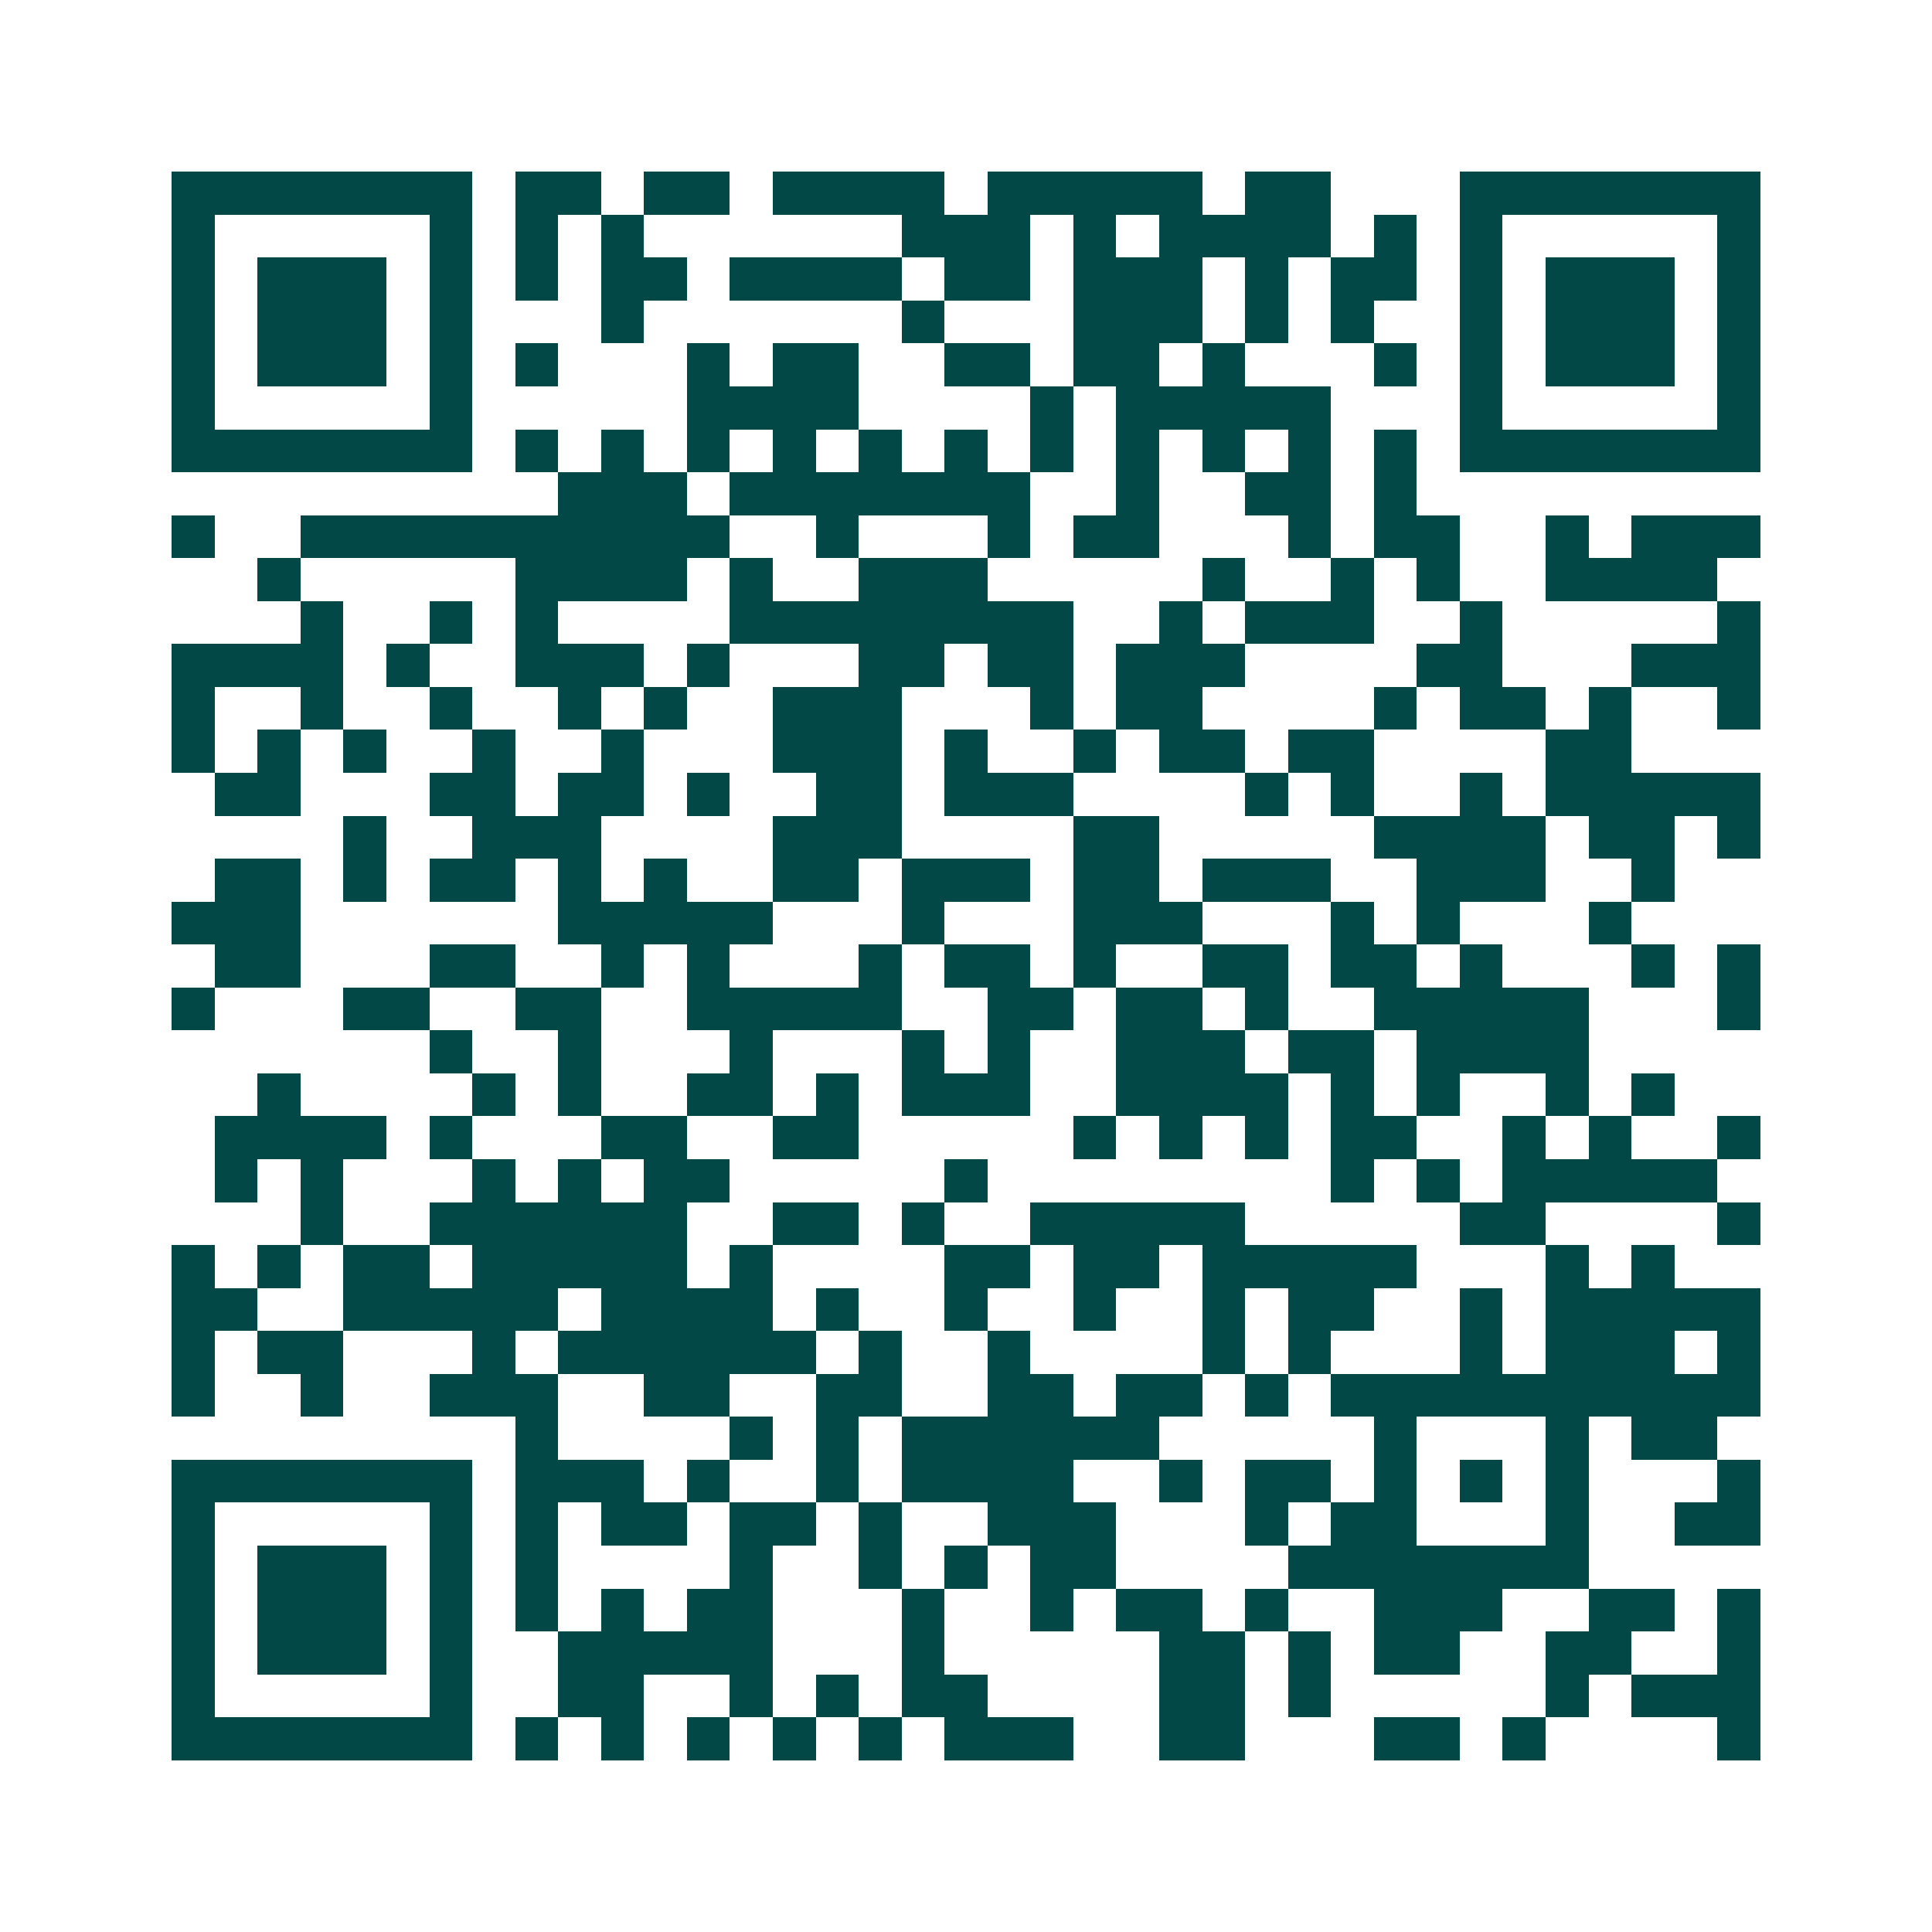 <svg xmlns="http://www.w3.org/2000/svg" width="200" height="200" viewBox="0 0 45 45" shape-rendering="crispEdges"><path fill="#ffffff" d="M0 0h45v45H0z"/><path stroke="#014847" d="M4 4.5h7m1 0h2m1 0h2m1 0h4m1 0h5m1 0h2m3 0h7M4 5.5h1m5 0h1m1 0h1m1 0h1m6 0h3m1 0h1m1 0h4m1 0h1m1 0h1m5 0h1M4 6.5h1m1 0h3m1 0h1m1 0h1m1 0h2m1 0h4m1 0h2m1 0h3m1 0h1m1 0h2m1 0h1m1 0h3m1 0h1M4 7.5h1m1 0h3m1 0h1m3 0h1m6 0h1m3 0h3m1 0h1m1 0h1m2 0h1m1 0h3m1 0h1M4 8.5h1m1 0h3m1 0h1m1 0h1m3 0h1m1 0h2m2 0h2m1 0h2m1 0h1m3 0h1m1 0h1m1 0h3m1 0h1M4 9.5h1m5 0h1m5 0h4m4 0h1m1 0h5m3 0h1m5 0h1M4 10.5h7m1 0h1m1 0h1m1 0h1m1 0h1m1 0h1m1 0h1m1 0h1m1 0h1m1 0h1m1 0h1m1 0h1m1 0h7M13 11.5h3m1 0h7m2 0h1m2 0h2m1 0h1M4 12.5h1m2 0h10m2 0h1m3 0h1m1 0h2m3 0h1m1 0h2m2 0h1m1 0h3M6 13.5h1m5 0h4m1 0h1m2 0h3m5 0h1m2 0h1m1 0h1m2 0h4M7 14.5h1m2 0h1m1 0h1m4 0h8m2 0h1m1 0h3m2 0h1m5 0h1M4 15.5h4m1 0h1m2 0h3m1 0h1m3 0h2m1 0h2m1 0h3m4 0h2m3 0h3M4 16.5h1m2 0h1m2 0h1m2 0h1m1 0h1m2 0h3m3 0h1m1 0h2m4 0h1m1 0h2m1 0h1m2 0h1M4 17.5h1m1 0h1m1 0h1m2 0h1m2 0h1m3 0h3m1 0h1m2 0h1m1 0h2m1 0h2m4 0h2M5 18.5h2m3 0h2m1 0h2m1 0h1m2 0h2m1 0h3m4 0h1m1 0h1m2 0h1m1 0h5M8 19.5h1m2 0h3m4 0h3m4 0h2m5 0h4m1 0h2m1 0h1M5 20.5h2m1 0h1m1 0h2m1 0h1m1 0h1m2 0h2m1 0h3m1 0h2m1 0h3m2 0h3m2 0h1M4 21.5h3m6 0h5m3 0h1m3 0h3m3 0h1m1 0h1m3 0h1M5 22.5h2m3 0h2m2 0h1m1 0h1m3 0h1m1 0h2m1 0h1m2 0h2m1 0h2m1 0h1m3 0h1m1 0h1M4 23.5h1m3 0h2m2 0h2m2 0h5m2 0h2m1 0h2m1 0h1m2 0h5m3 0h1M10 24.5h1m2 0h1m3 0h1m3 0h1m1 0h1m2 0h3m1 0h2m1 0h4M6 25.5h1m4 0h1m1 0h1m2 0h2m1 0h1m1 0h3m2 0h4m1 0h1m1 0h1m2 0h1m1 0h1M5 26.5h4m1 0h1m3 0h2m2 0h2m5 0h1m1 0h1m1 0h1m1 0h2m2 0h1m1 0h1m2 0h1M5 27.5h1m1 0h1m3 0h1m1 0h1m1 0h2m5 0h1m8 0h1m1 0h1m1 0h5M7 28.5h1m2 0h6m2 0h2m1 0h1m2 0h5m5 0h2m4 0h1M4 29.5h1m1 0h1m1 0h2m1 0h5m1 0h1m4 0h2m1 0h2m1 0h5m3 0h1m1 0h1M4 30.5h2m2 0h5m1 0h4m1 0h1m2 0h1m2 0h1m2 0h1m1 0h2m2 0h1m1 0h5M4 31.5h1m1 0h2m3 0h1m1 0h6m1 0h1m2 0h1m4 0h1m1 0h1m3 0h1m1 0h3m1 0h1M4 32.5h1m2 0h1m2 0h3m2 0h2m2 0h2m2 0h2m1 0h2m1 0h1m1 0h10M12 33.5h1m4 0h1m1 0h1m1 0h6m5 0h1m3 0h1m1 0h2M4 34.5h7m1 0h3m1 0h1m2 0h1m1 0h4m2 0h1m1 0h2m1 0h1m1 0h1m1 0h1m3 0h1M4 35.5h1m5 0h1m1 0h1m1 0h2m1 0h2m1 0h1m2 0h3m3 0h1m1 0h2m3 0h1m2 0h2M4 36.5h1m1 0h3m1 0h1m1 0h1m4 0h1m2 0h1m1 0h1m1 0h2m4 0h7M4 37.5h1m1 0h3m1 0h1m1 0h1m1 0h1m1 0h2m3 0h1m2 0h1m1 0h2m1 0h1m2 0h3m2 0h2m1 0h1M4 38.5h1m1 0h3m1 0h1m2 0h5m3 0h1m5 0h2m1 0h1m1 0h2m2 0h2m2 0h1M4 39.5h1m5 0h1m2 0h2m2 0h1m1 0h1m1 0h2m4 0h2m1 0h1m5 0h1m1 0h3M4 40.5h7m1 0h1m1 0h1m1 0h1m1 0h1m1 0h1m1 0h3m2 0h2m3 0h2m1 0h1m4 0h1"/></svg>

